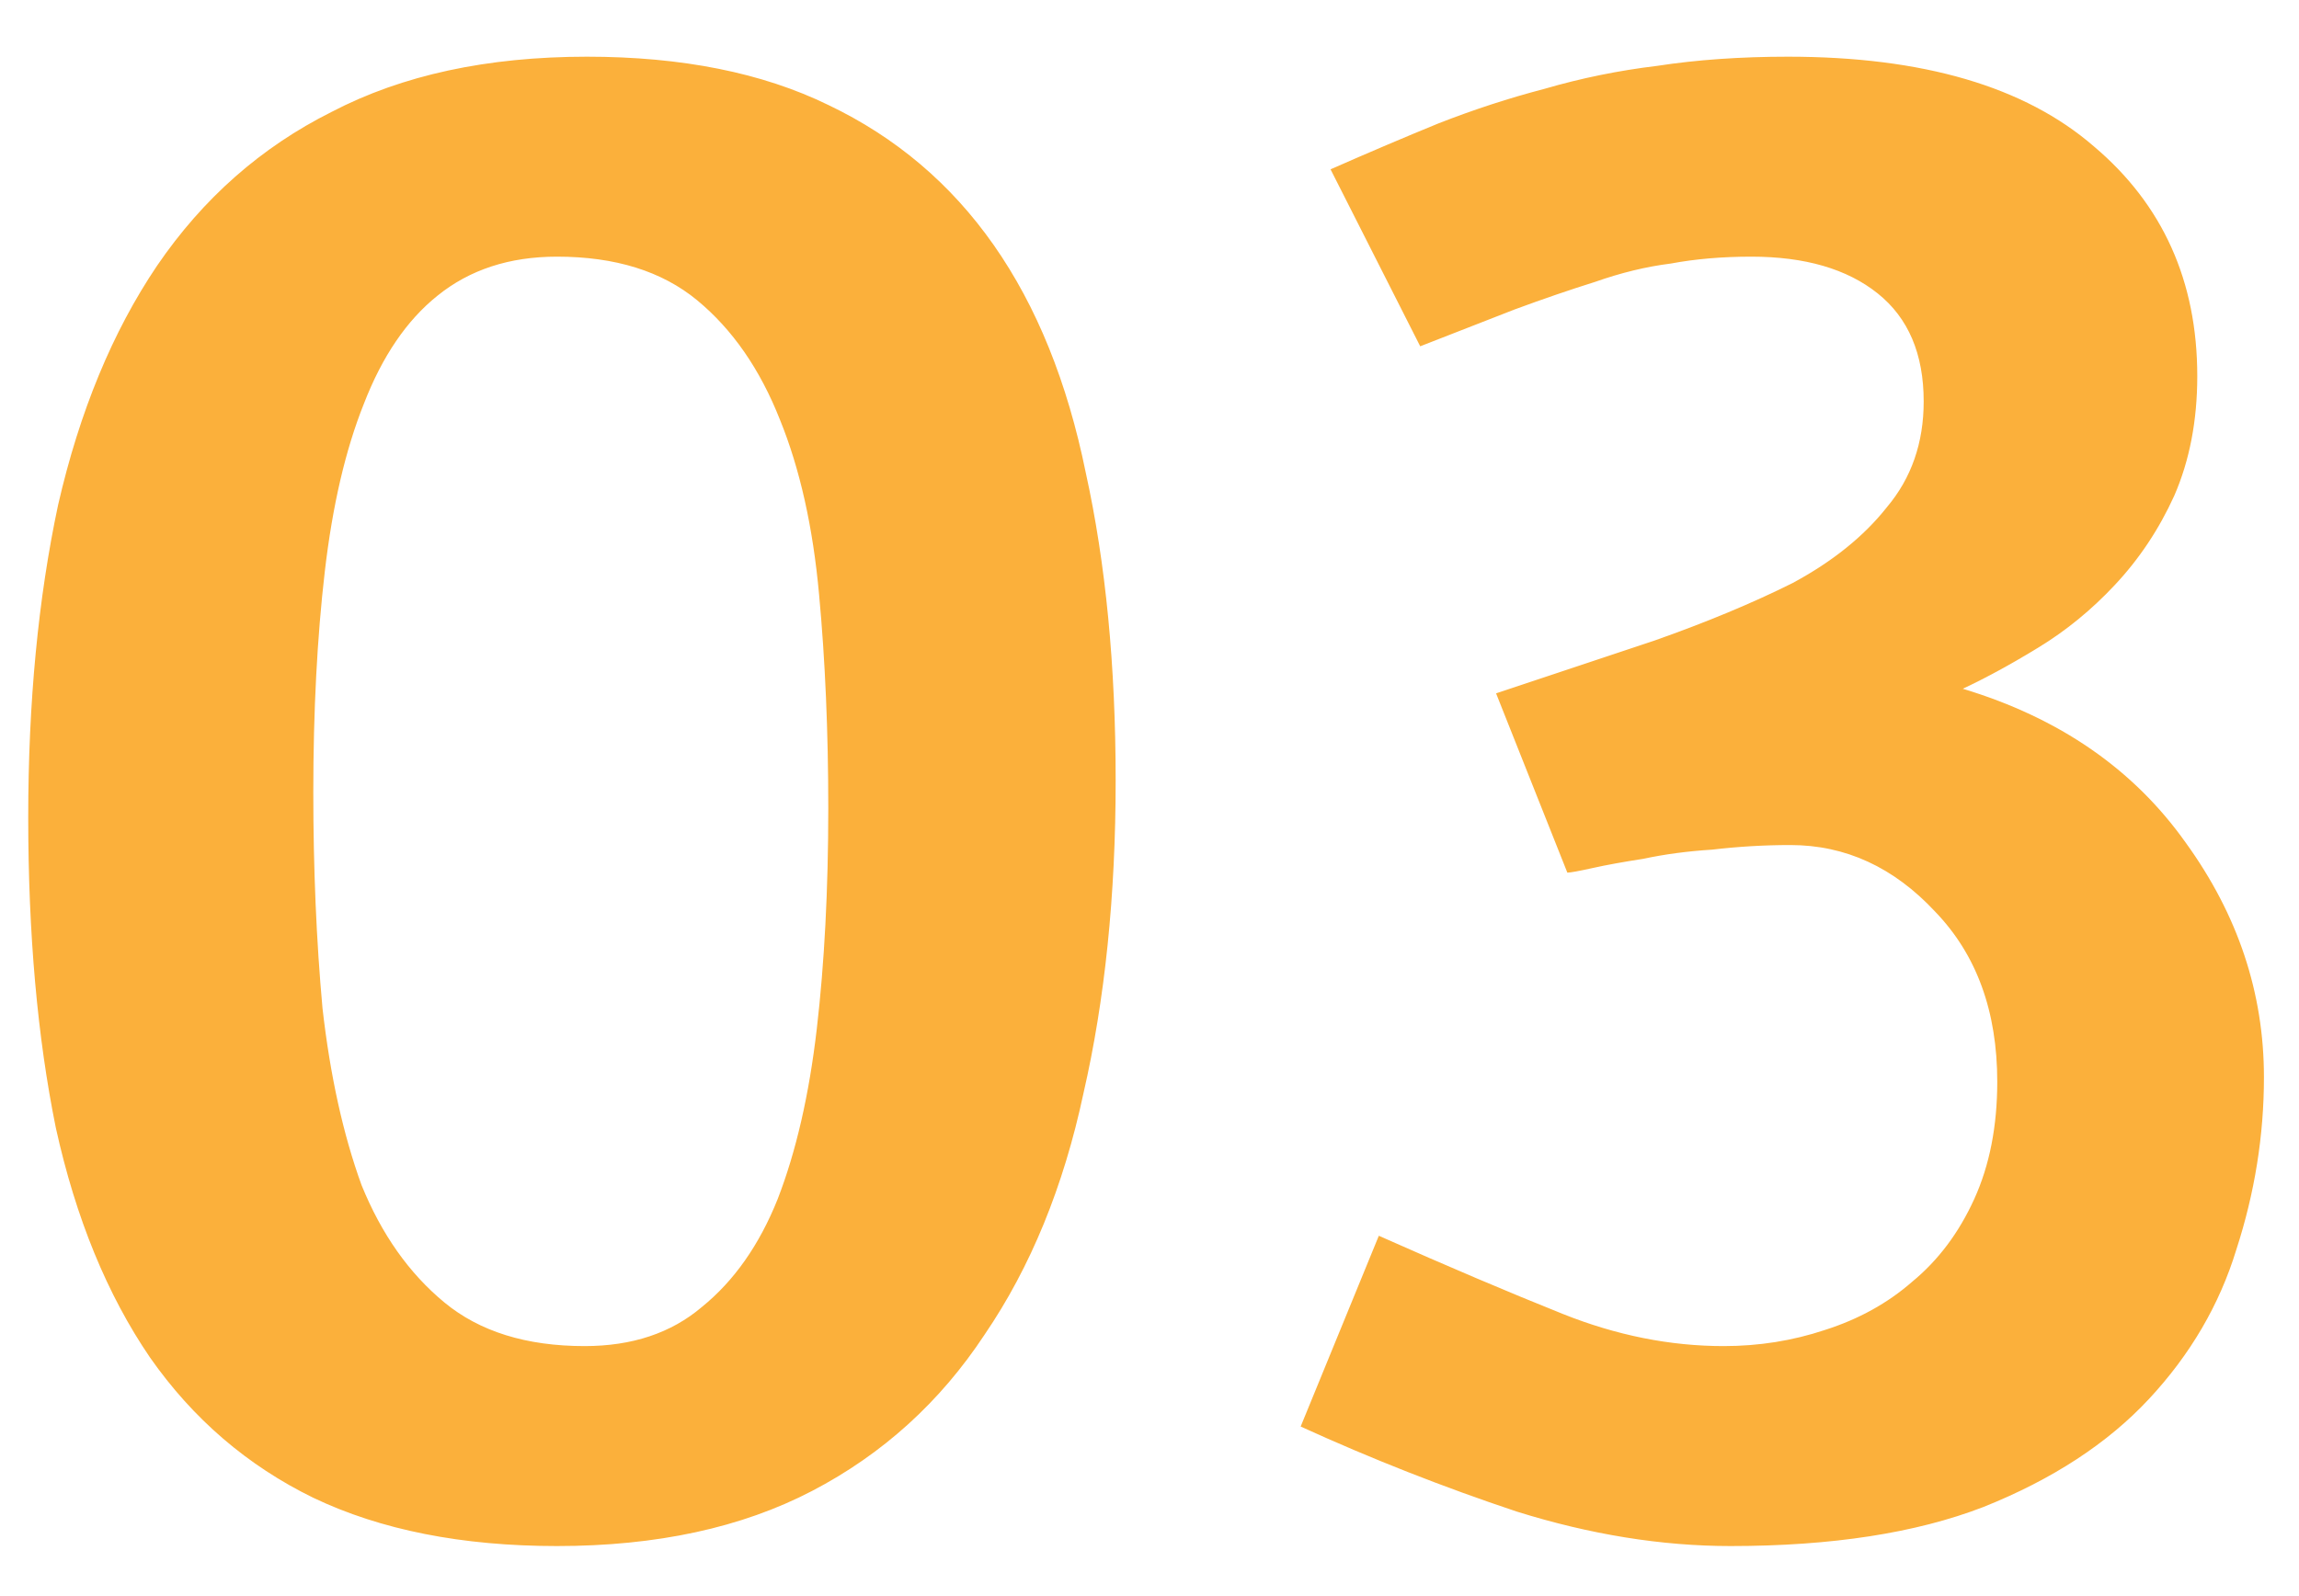 <svg width="36" height="25" viewBox="0 0 36 25" fill="none" xmlns="http://www.w3.org/2000/svg">
<path d="M9.19 0.888C10.678 0.888 11.938 1.14 12.97 1.644C14.026 2.148 14.89 2.88 15.562 3.84C16.234 4.8 16.714 5.988 17.002 7.404C17.314 8.82 17.47 10.428 17.47 12.228C17.47 14.028 17.302 15.66 16.966 17.124C16.654 18.588 16.138 19.848 15.418 20.904C14.722 21.96 13.822 22.776 12.718 23.352C11.614 23.928 10.282 24.216 8.722 24.216C7.234 24.216 5.962 23.964 4.906 23.46C3.874 22.956 3.022 22.224 2.35 21.264C1.678 20.28 1.186 19.08 0.874 17.664C0.586 16.248 0.442 14.628 0.442 12.804C0.442 11.004 0.598 9.372 0.91 7.908C1.246 6.444 1.762 5.196 2.458 4.164C3.178 3.108 4.09 2.304 5.194 1.752C6.298 1.176 7.63 0.888 9.19 0.888ZM8.722 4.02C7.978 4.02 7.354 4.224 6.85 4.632C6.37 5.016 5.986 5.58 5.698 6.324C5.41 7.044 5.206 7.92 5.086 8.952C4.966 9.984 4.906 11.136 4.906 12.408C4.906 13.608 4.954 14.736 5.05 15.792C5.17 16.848 5.374 17.772 5.662 18.564C5.974 19.332 6.406 19.944 6.958 20.4C7.51 20.856 8.242 21.084 9.154 21.084C9.898 21.084 10.51 20.88 10.99 20.472C11.494 20.064 11.89 19.5 12.178 18.78C12.466 18.036 12.67 17.148 12.79 16.116C12.91 15.084 12.97 13.932 12.97 12.66C12.97 11.46 12.922 10.344 12.826 9.312C12.73 8.256 12.526 7.344 12.214 6.576C11.902 5.784 11.47 5.16 10.918 4.704C10.366 4.248 9.634 4.02 8.722 4.02ZM27.999 0.888C30.111 0.888 31.707 1.356 32.787 2.292C33.867 3.204 34.407 4.404 34.407 5.892C34.407 6.588 34.287 7.212 34.047 7.764C33.807 8.292 33.495 8.76 33.111 9.168C32.751 9.552 32.355 9.876 31.923 10.14C31.491 10.404 31.095 10.62 30.735 10.788C32.247 11.244 33.411 12.048 34.227 13.2C35.043 14.328 35.451 15.552 35.451 16.872C35.451 17.784 35.307 18.684 35.019 19.572C34.755 20.436 34.299 21.216 33.651 21.912C33.003 22.608 32.139 23.172 31.059 23.604C30.003 24.012 28.683 24.216 27.099 24.216C26.019 24.216 24.903 24.036 23.751 23.676C22.599 23.292 21.471 22.848 20.367 22.344L21.591 19.356C22.671 19.836 23.631 20.244 24.471 20.58C25.311 20.916 26.151 21.084 26.991 21.084C27.543 21.084 28.071 21 28.575 20.832C29.103 20.664 29.559 20.412 29.943 20.076C30.351 19.74 30.675 19.308 30.915 18.78C31.155 18.252 31.275 17.64 31.275 16.944C31.275 15.84 30.951 14.952 30.303 14.28C29.655 13.584 28.899 13.236 28.035 13.236C27.627 13.236 27.219 13.26 26.811 13.308C26.427 13.332 26.067 13.38 25.731 13.452C25.419 13.5 25.155 13.548 24.939 13.596C24.723 13.644 24.591 13.668 24.543 13.668L23.427 10.86C24.291 10.572 25.119 10.296 25.911 10.032C26.727 9.744 27.447 9.444 28.071 9.132C28.695 8.796 29.187 8.4 29.547 7.944C29.931 7.488 30.123 6.936 30.123 6.288C30.123 5.544 29.883 4.98 29.403 4.596C28.923 4.212 28.263 4.02 27.423 4.02C26.967 4.02 26.547 4.056 26.163 4.128C25.779 4.176 25.383 4.272 24.975 4.416C24.591 4.536 24.171 4.68 23.715 4.848C23.283 5.016 22.791 5.208 22.239 5.424L20.835 2.652C21.435 2.388 21.999 2.148 22.527 1.932C23.079 1.716 23.631 1.536 24.183 1.392C24.759 1.224 25.347 1.104 25.947 1.032C26.571 0.936 27.255 0.888 27.999 0.888Z" fill="#FBB03B"/>
</svg>
